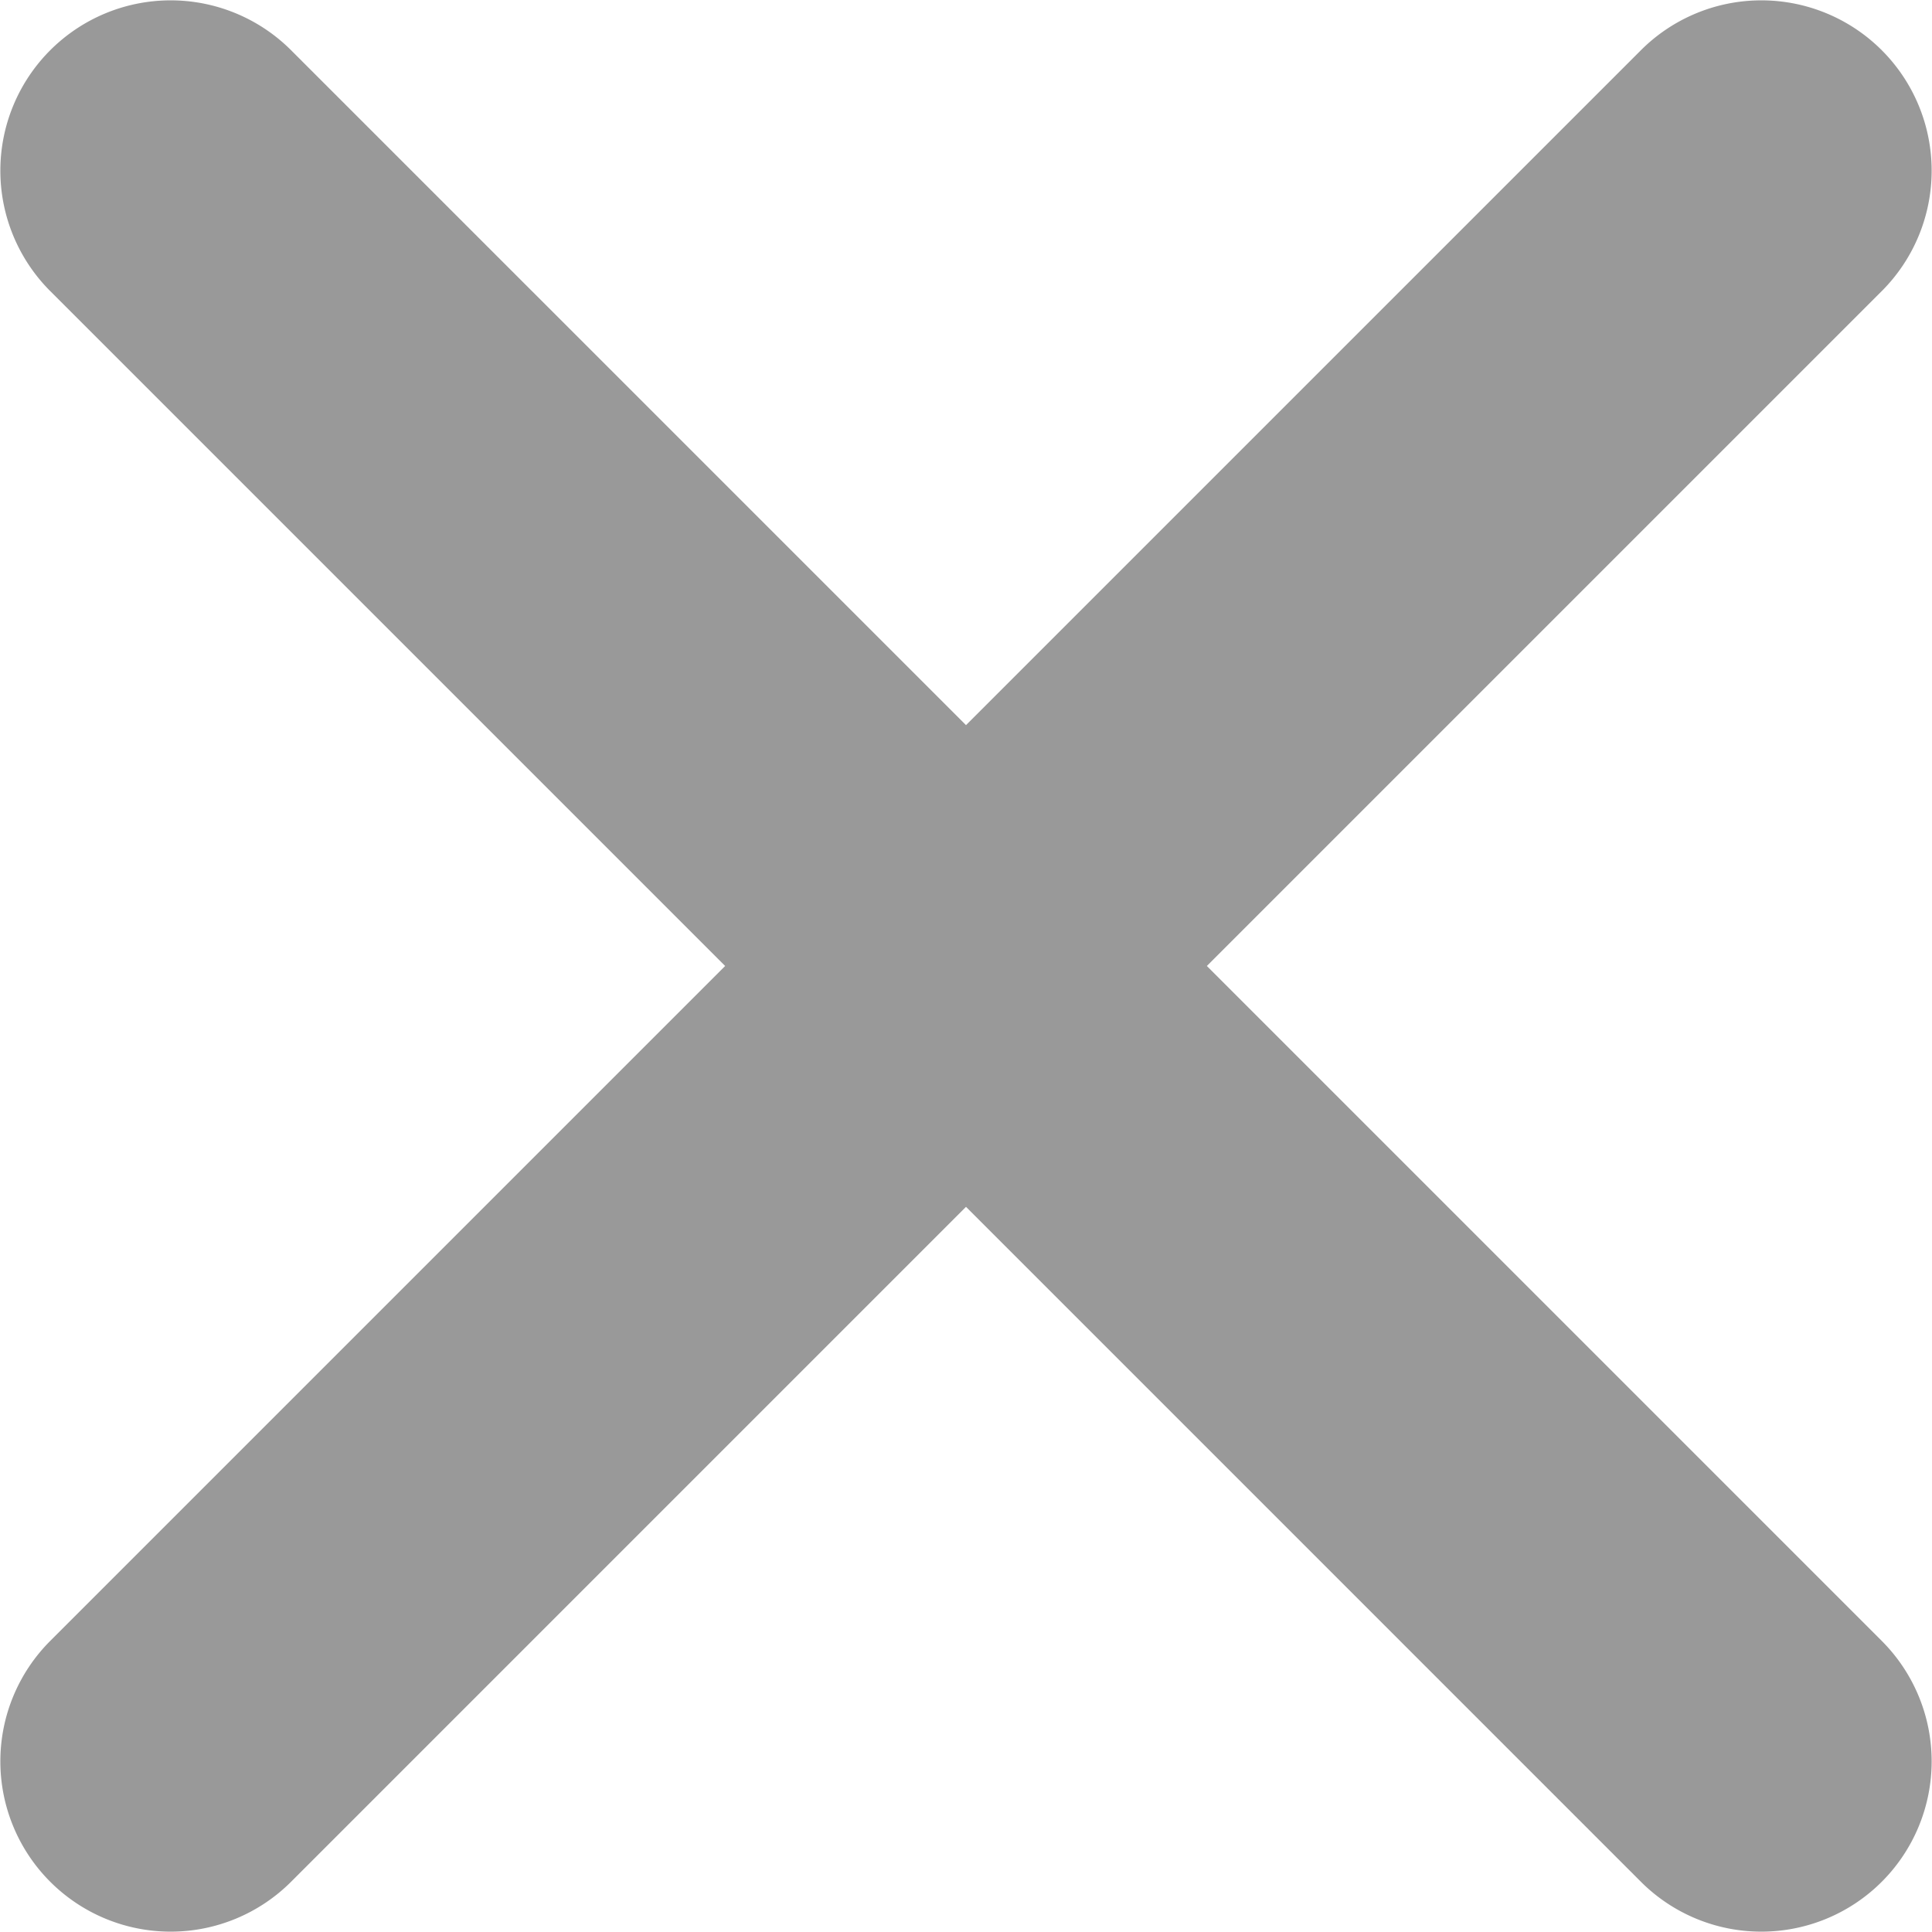 <svg xmlns="http://www.w3.org/2000/svg" viewBox="0 0 15 15"><title>close_static</title><g id="Layer_2" data-name="Layer 2"><g id="ROW_11" data-name="ROW 11"><path id="CLOSE" d="M14.61,2.26,9.37,7.5l5.24,5.24h0a1.32,1.32,0,1,1-1.87,1.87h0L7.5,9.37,2.26,14.61h0A1.32,1.32,0,0,1,.39,12.74h0L5.63,7.5.39,2.26h0A1.32,1.32,0,1,1,2.26.39h0L7.5,5.63,12.74.39h0a1.32,1.32,0,0,1,1.87,1.87Z" style="fill:#999;fill-rule:evenodd"/></g></g></svg>